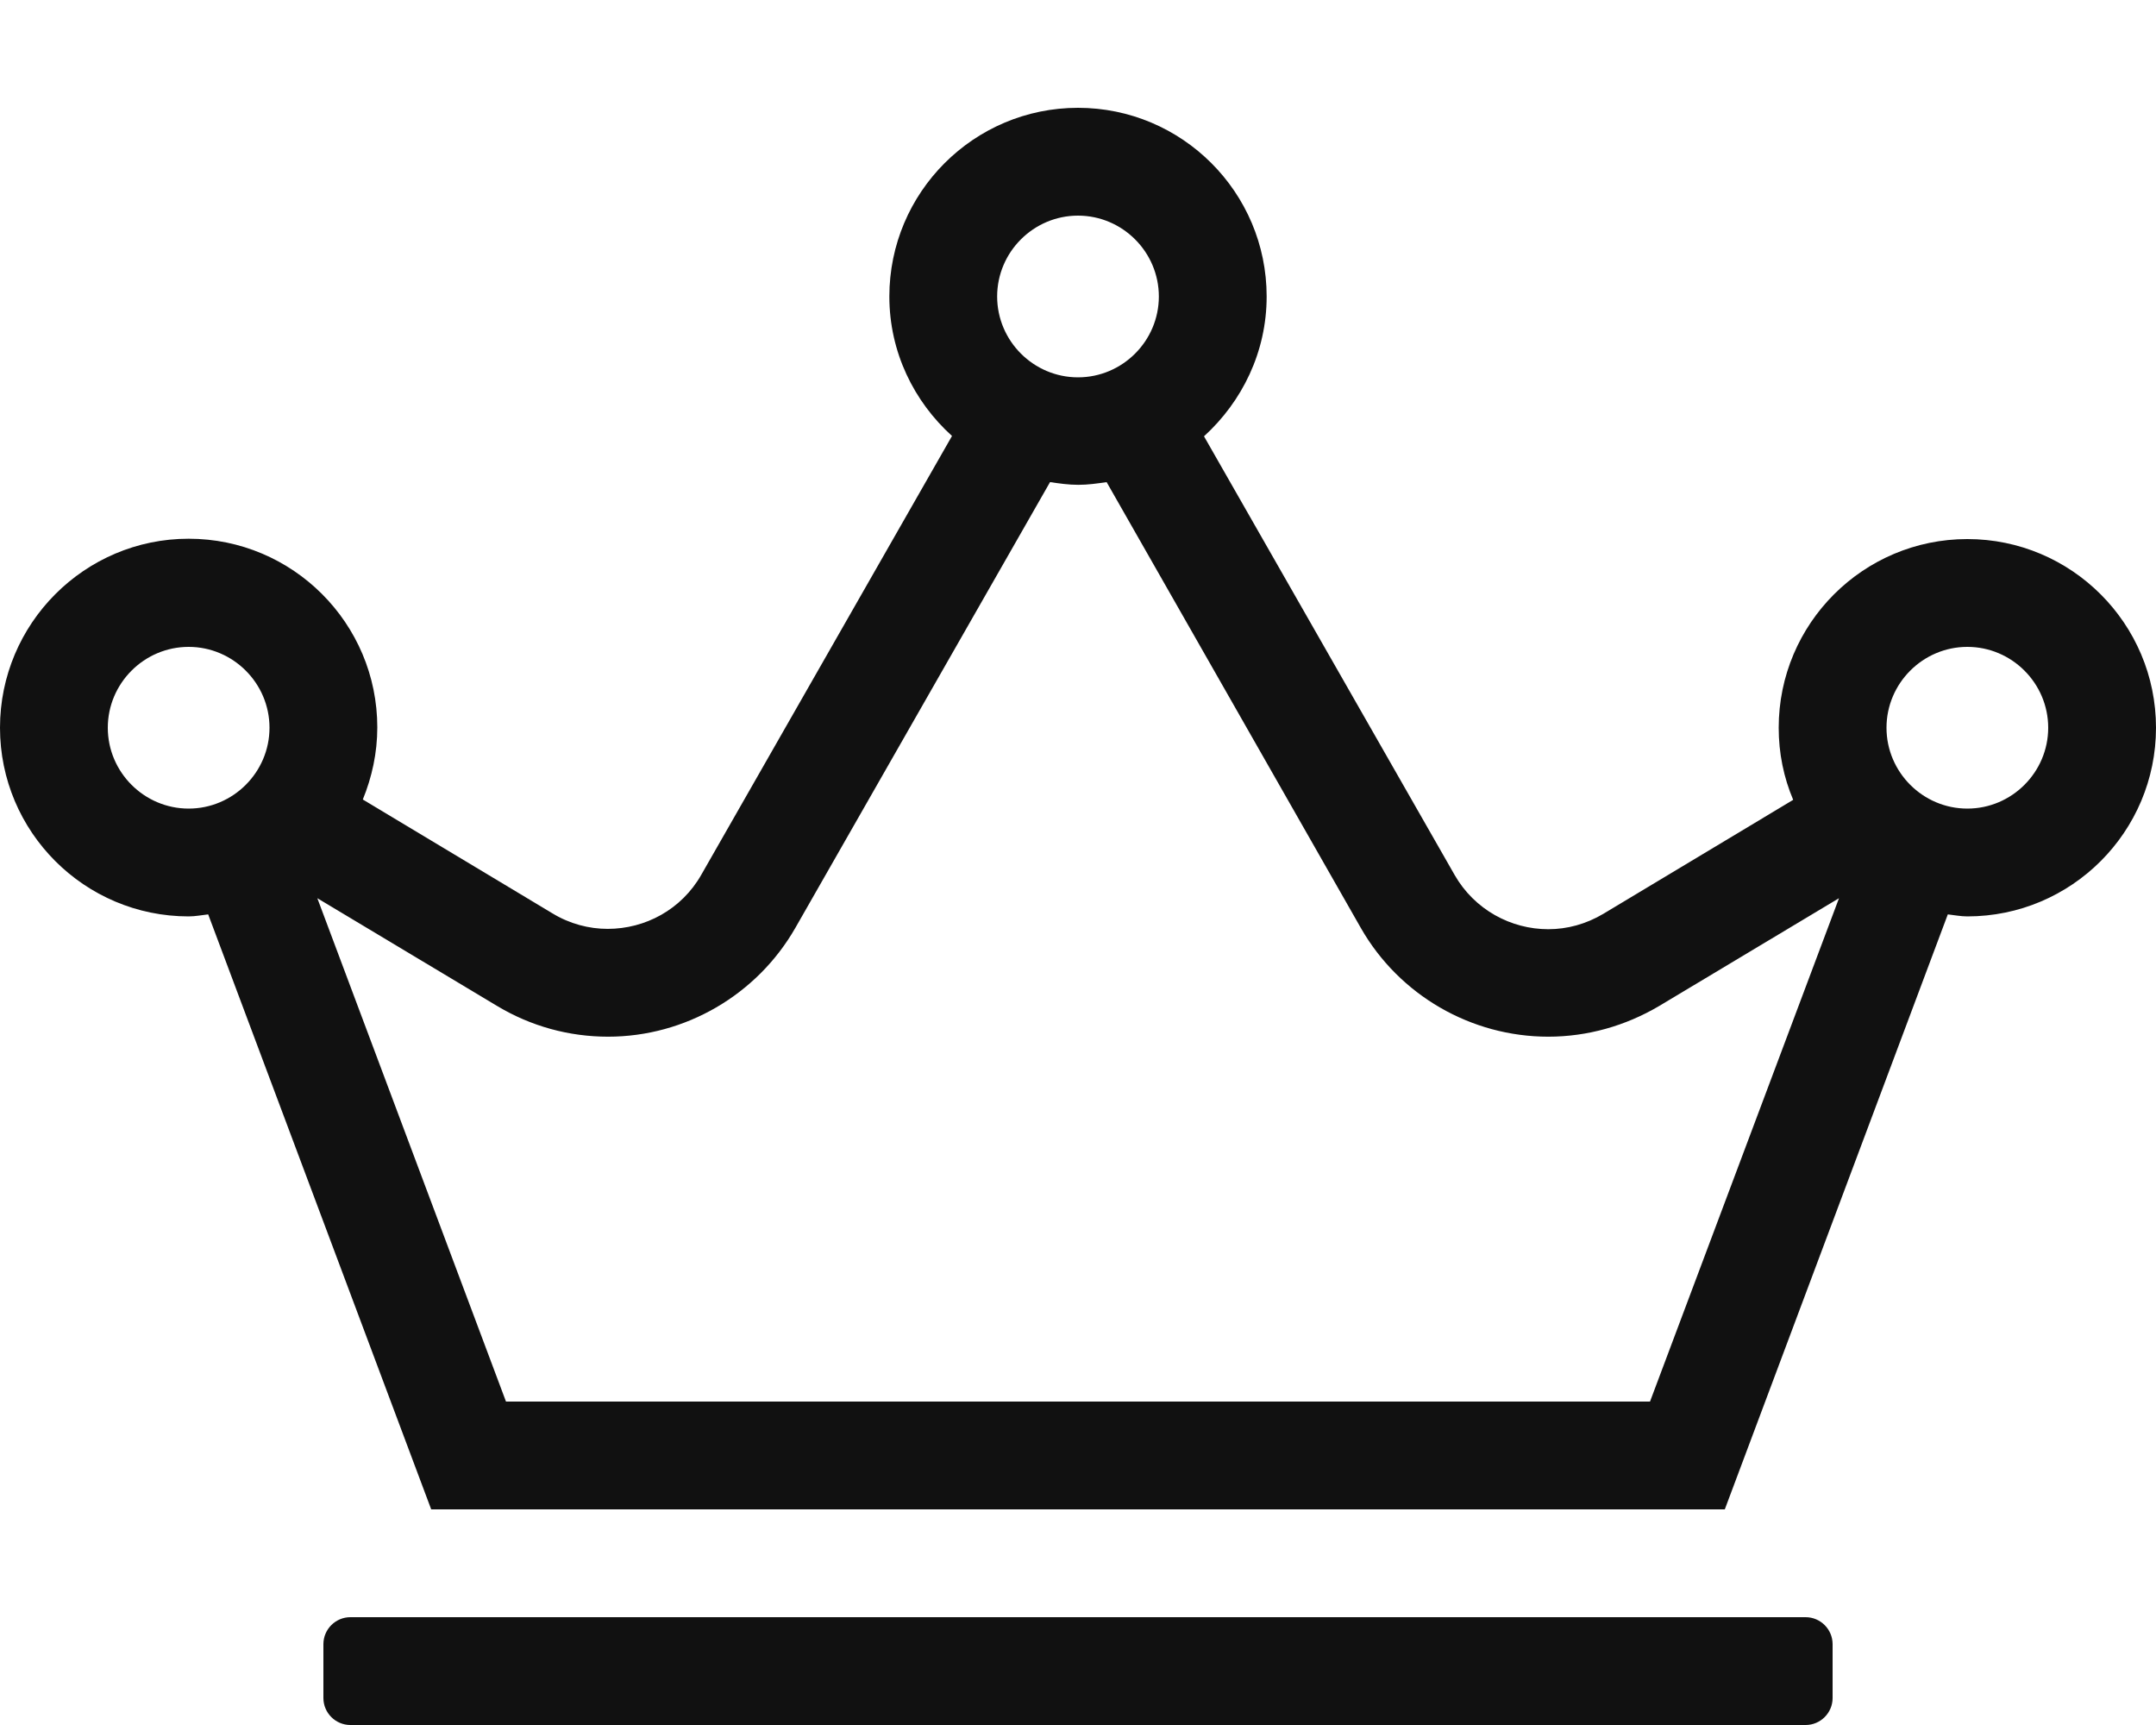 <?xml version="1.0" encoding="utf-8"?>
<!-- Generator: Adobe Illustrator 22.1.0, SVG Export Plug-In . SVG Version: 6.00 Build 0)  -->
<svg version="1.1" id="Layer_1" xmlns="http://www.w3.org/2000/svg" xmlns:xlink="http://www.w3.org/1999/xlink" x="0px" y="0px"
	 viewBox="0 0 640 512" style="enable-background:new 0 0 640 512;" xml:space="preserve">
<style type="text/css">
	.st0{fill:#111111;}
</style>
<g>
	<path class="st0" d="M536,480H104c-4.4,0-8,3.6-8,8v16c0,4.4,3.6,8,8,8h432c4.4,0,8-3.6,8-8v-16C544,483.6,540.4,480,536,480z
		 M584,160c-30.9,0-56,25.1-56,56c0,7.6,1.5,14.8,4.3,21.4L476,271.2c-5.2,3.1-10.8,4.6-16.4,4.6c-11.1,0-21.9-5.8-27.8-16.1
		l-74.4-130.2c11.3-10.3,18.6-25,18.6-41.5c0-30.9-25.1-56-56-56s-56,25.1-56,56c0,16.5,7.3,31.2,18.6,41.4l-74.4,130.2
		c-5.9,10.4-16.7,16.1-27.8,16.1c-5.6,0-11.3-1.5-16.4-4.6l-56.3-33.8c2.7-6.6,4.3-13.8,4.3-21.4c0-30.9-25.1-56-56-56
		S0,185.1,0,216s25.1,56,56,56c2,0,3.9-0.4,5.8-0.6L128,448h384l66.2-176.6c1.9,0.2,3.8,0.6,5.8,0.6c30.9,0,56-25.1,56-56
		S614.9,160,584,160z M320,64c13.2,0,24,10.8,24,24s-10.8,24-24,24s-24-10.8-24-24S306.8,64,320,64z M56,240c-13.2,0-24-10.8-24-24
		s10.8-24,24-24s24,10.8,24,24S69.2,240,56,240z M489.8,416H150.2l-56-149.4l53.4,32c10,6,21.3,9.1,32.9,9.1
		c22.9,0,44.2-12.4,55.6-32.3l75.6-132.3c2.8,0.4,5.5,0.8,8.4,0.8s5.6-0.4,8.4-0.8L404,275.5c11.4,19.9,32.7,32.2,55.6,32.2
		c11.6,0,22.9-3.2,32.9-9.1l53.4-32L489.8,416z M584,240c-13.2,0-24-10.8-24-24s10.8-24,24-24s24,10.8,24,24S597.2,240,584,240z"/>
</g>
</svg>



